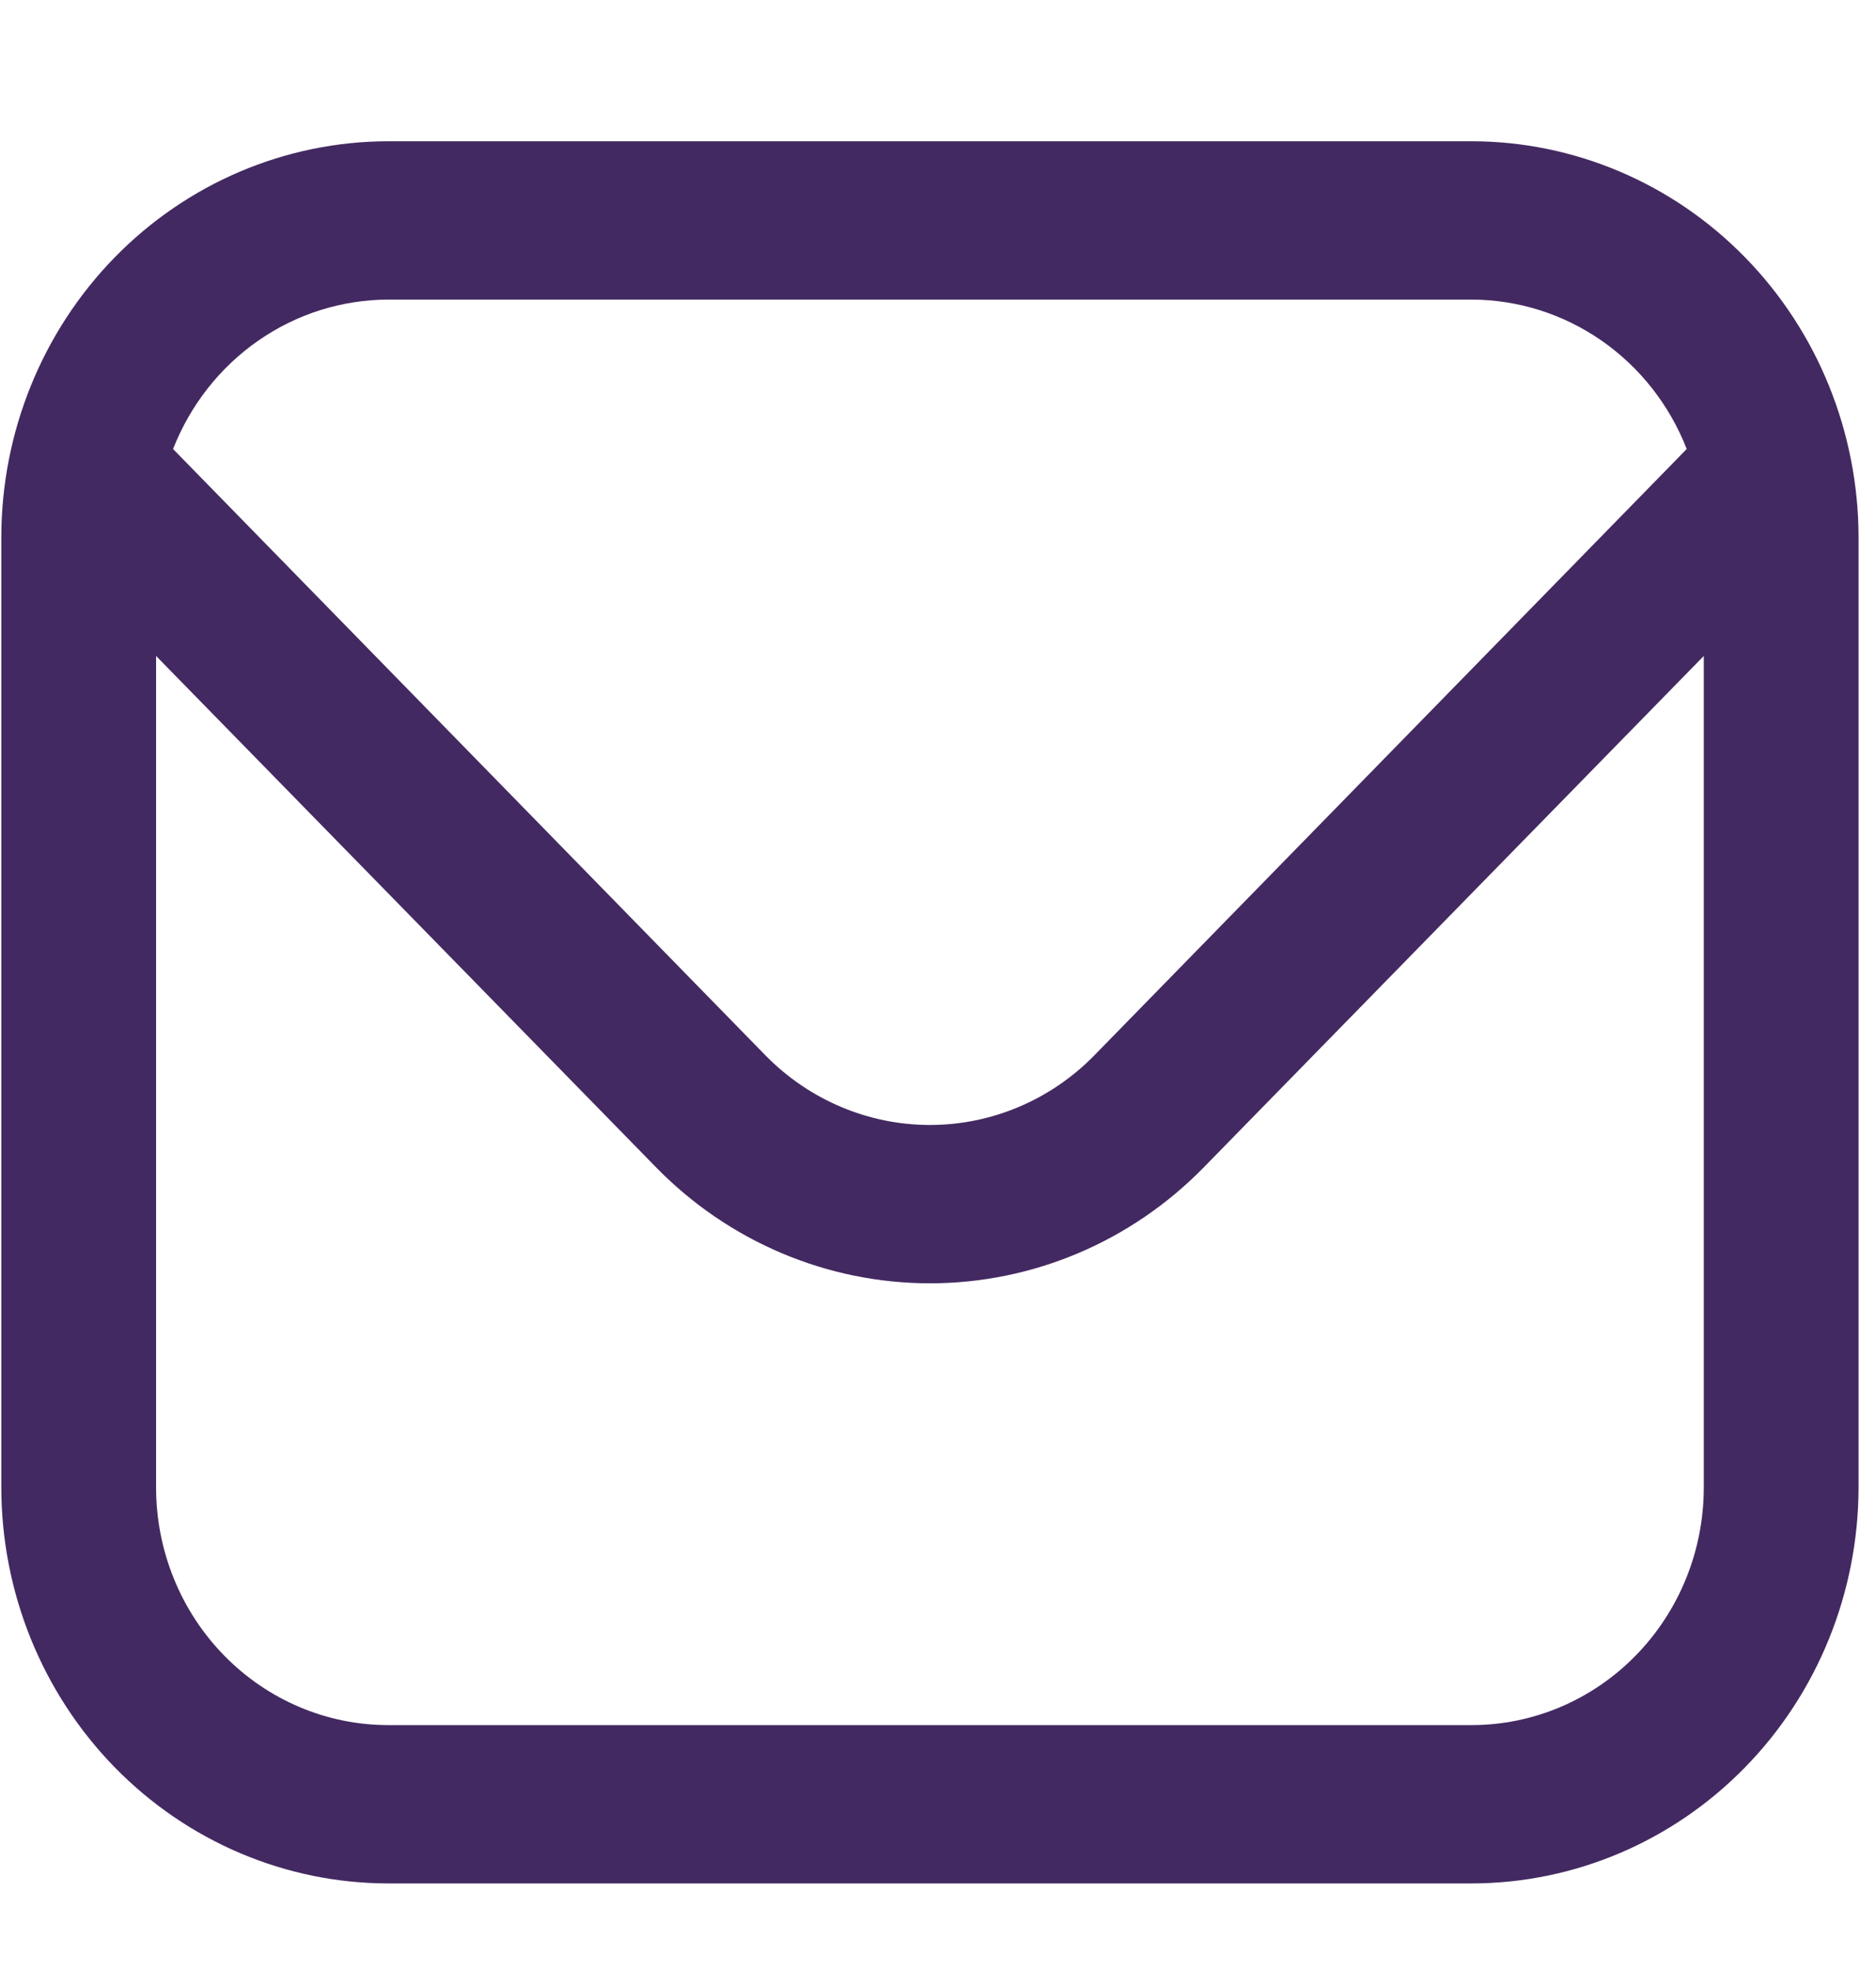 <svg width="20" height="21" viewBox="0 0 20 21" fill="none" xmlns="http://www.w3.org/2000/svg">
<g clip-path="url(#clip0_159_662)">
<path d="M15.689 1.505H4.139C3.045 1.506 1.997 1.951 1.223 2.742C0.45 3.533 0.015 4.605 0.014 5.723L0.014 15.848C0.015 16.967 0.45 18.039 1.223 18.83C1.997 19.621 3.045 20.066 4.139 20.067H15.689C16.782 20.066 17.831 19.621 18.604 18.83C19.378 18.039 19.812 16.967 19.814 15.848V5.723C19.812 4.605 19.378 3.533 18.604 2.742C17.831 1.951 16.782 1.506 15.689 1.505ZM4.139 3.192H15.689C16.183 3.193 16.665 3.345 17.074 3.629C17.483 3.913 17.799 4.315 17.982 4.784L11.664 11.247C11.2 11.72 10.57 11.986 9.914 11.986C9.258 11.986 8.628 11.72 8.163 11.247L1.845 4.784C2.029 4.315 2.345 3.913 2.754 3.629C3.162 3.345 3.645 3.193 4.139 3.192ZM15.689 18.38H4.139C3.482 18.38 2.853 18.113 2.389 17.638C1.925 17.164 1.664 16.52 1.664 15.848V6.989L6.997 12.44C7.771 13.23 8.82 13.673 9.914 13.673C11.008 13.673 12.057 13.23 12.831 12.44L18.164 6.989V15.848C18.164 16.52 17.903 17.164 17.439 17.638C16.975 18.113 16.345 18.38 15.689 18.38Z" fill="#432961"/>
</g>
<defs>
<clipPath id="clip0_159_662">
<rect width="19.8" height="20.25" fill="white" transform="translate(0.014 0.661)"/>
</clipPath>
</defs>
</svg>
